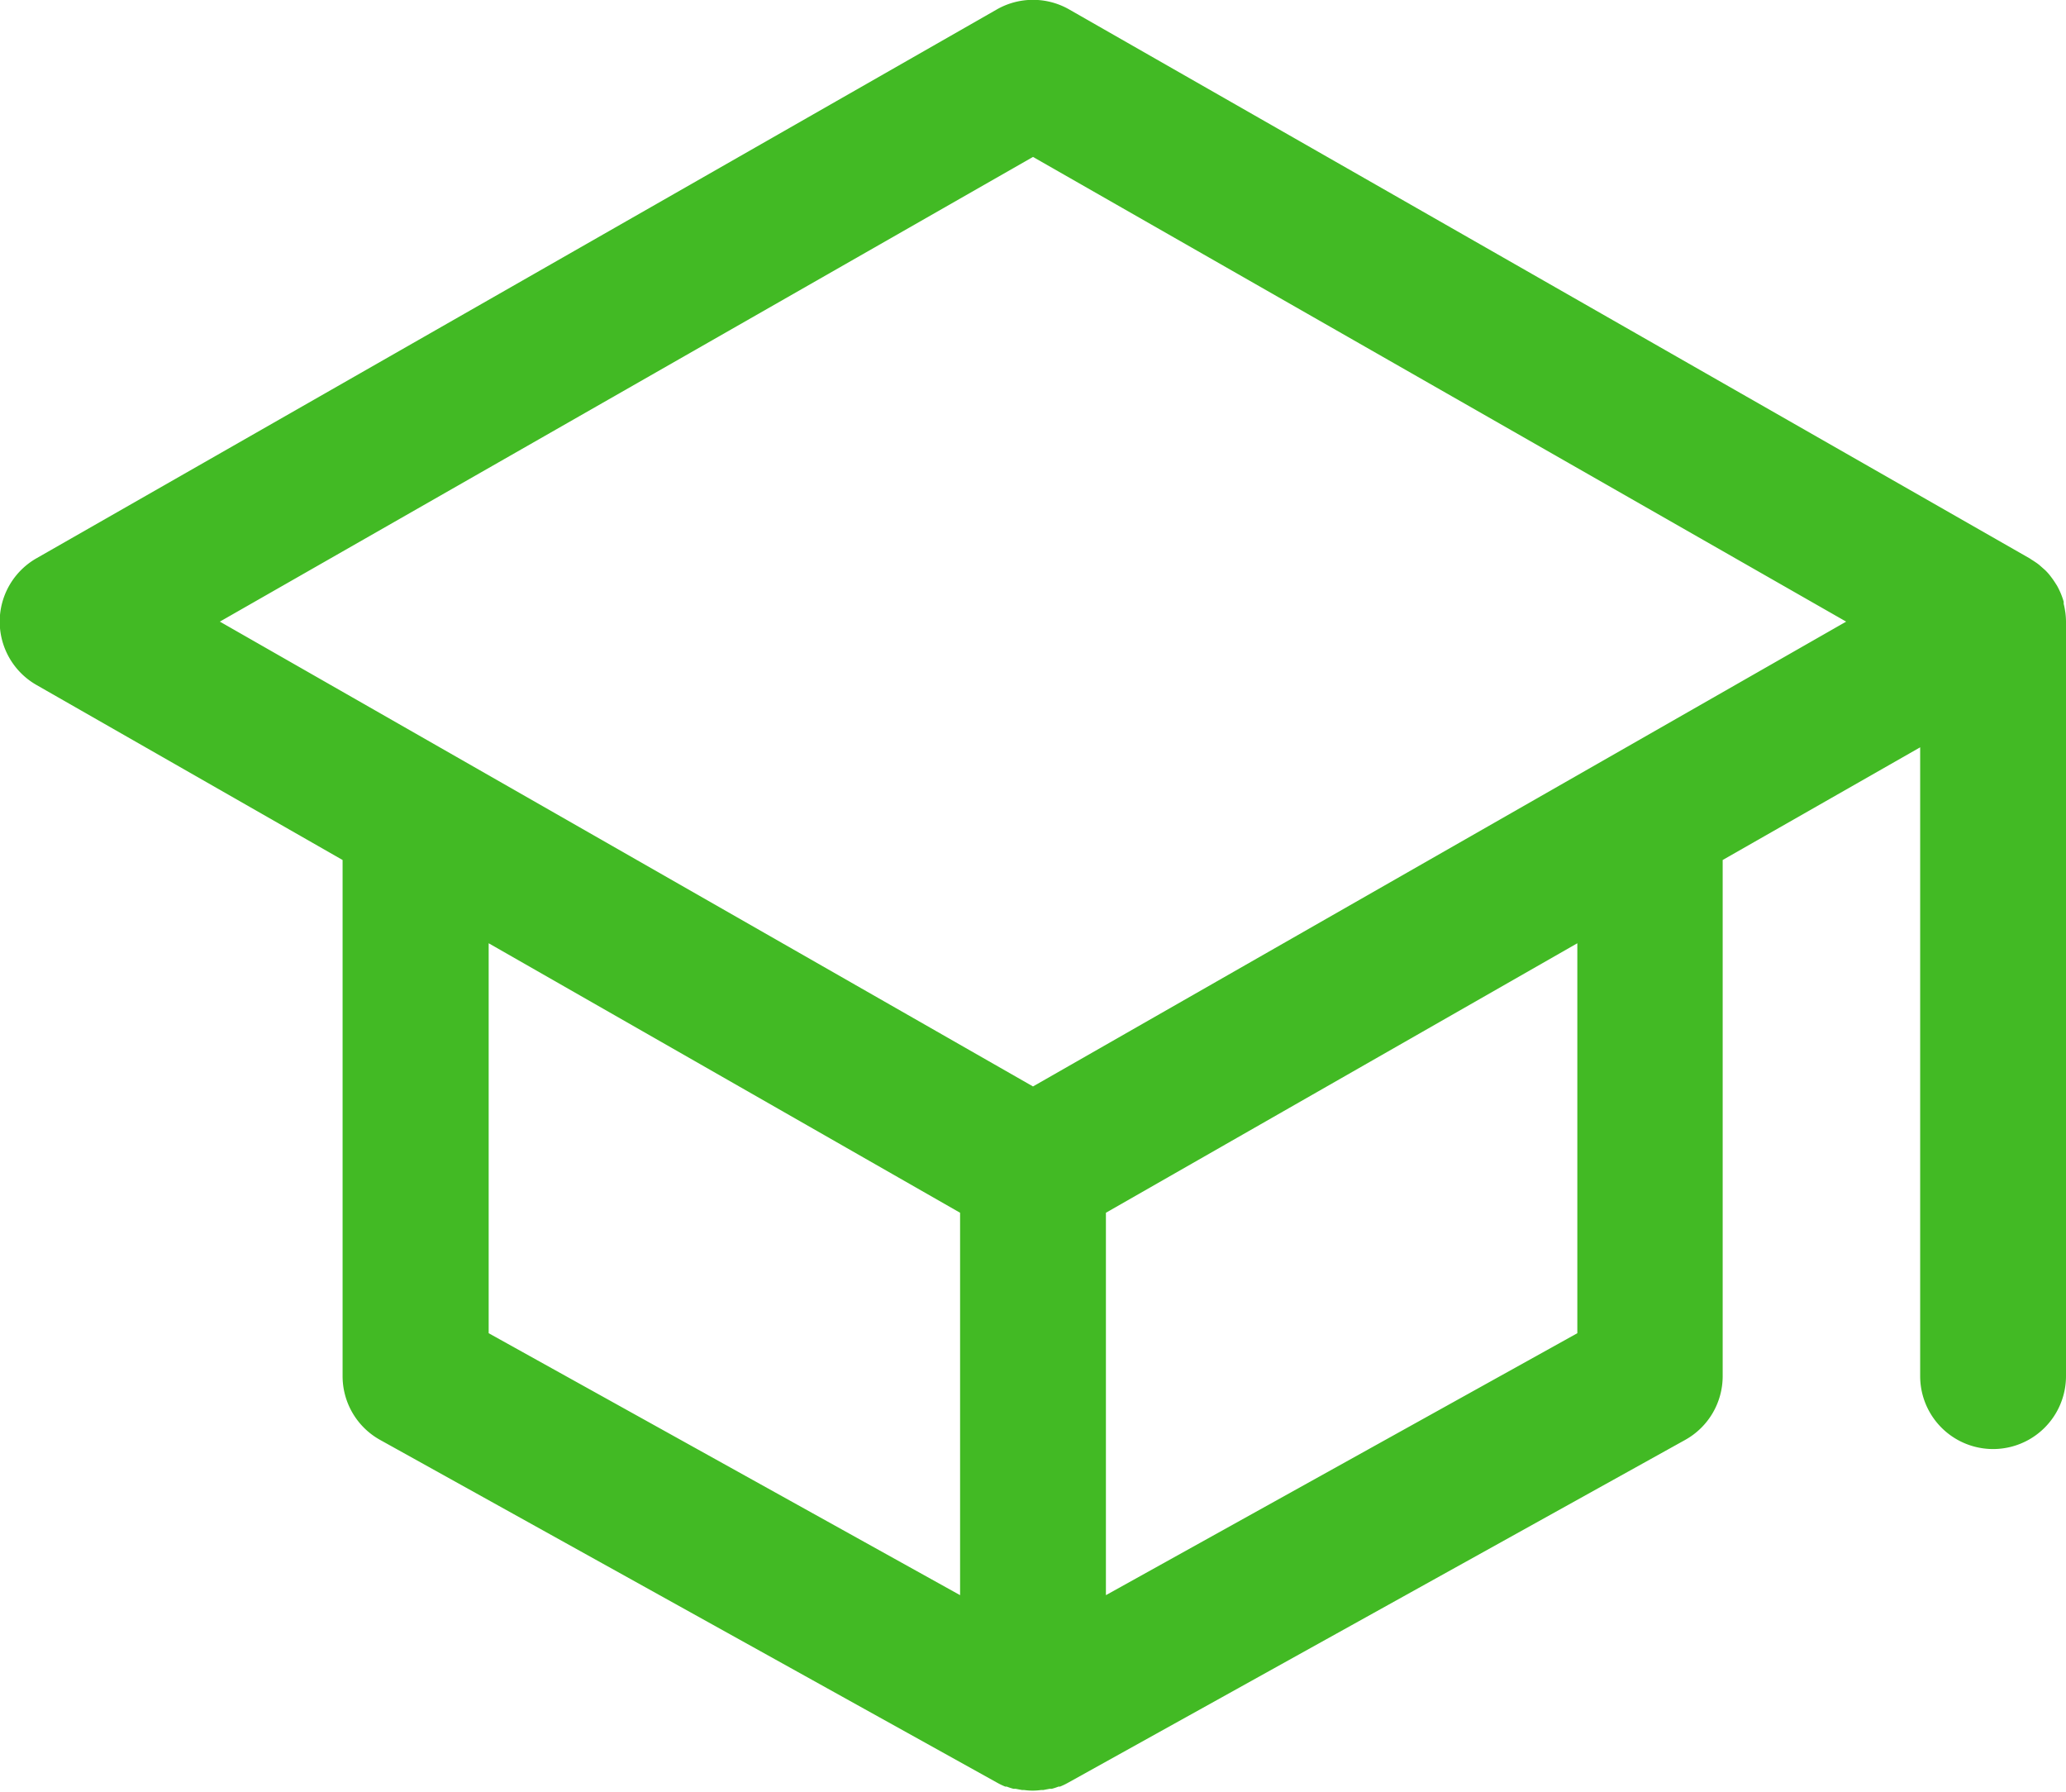 <svg xmlns="http://www.w3.org/2000/svg" width="170" height="147.43" viewBox="0 0 170 147.43"><defs><style>.cls-1{fill:#42ba24;}</style></defs><g id="Calque_2" data-name="Calque 2"><g id="Calque_1-2" data-name="Calque 1"><path class="cls-1" d="M169.92,50.22a5.17,5.17,0,0,0-.11-.54c0-.06,0-.12,0-.18a6.35,6.35,0,0,0-.55-1.32l-.09-.14c-.1-.16-.2-.31-.31-.46l-.12-.16a4.5,4.5,0,0,0-.46-.52l0,0-.5-.44-.16-.12c-.16-.11-.32-.22-.49-.32l-.08-.06L88,.79a6,6,0,0,0-6,0L3,45.93A6,6,0,0,0,3,56.35l25.19,14.4v42.46a6,6,0,0,0,3.09,5.25l50.79,28.21h0a5.51,5.51,0,0,0,.65.31l.12,0a5.05,5.05,0,0,0,.55.18l.18,0,.52.1.18,0a4.92,4.92,0,0,0,1.4,0l.18,0,.52-.1.18,0a5.05,5.05,0,0,0,.55-.18l.12,0a5.51,5.51,0,0,0,.65-.31h0l50.79-28.21a6,6,0,0,0,3.09-5.25V70.75L158,61.48v51.73a6,6,0,0,0,12,0V51.14a6,6,0,0,0-.05-.73ZM40.21,77.6,79,99.77v31.46L40.21,109.68Zm89.58,32.08L91,131.23V99.77L129.79,77.6ZM85,89.38,18.09,51.14,85,12.91l66.91,38.23Z"/></g></g></svg>